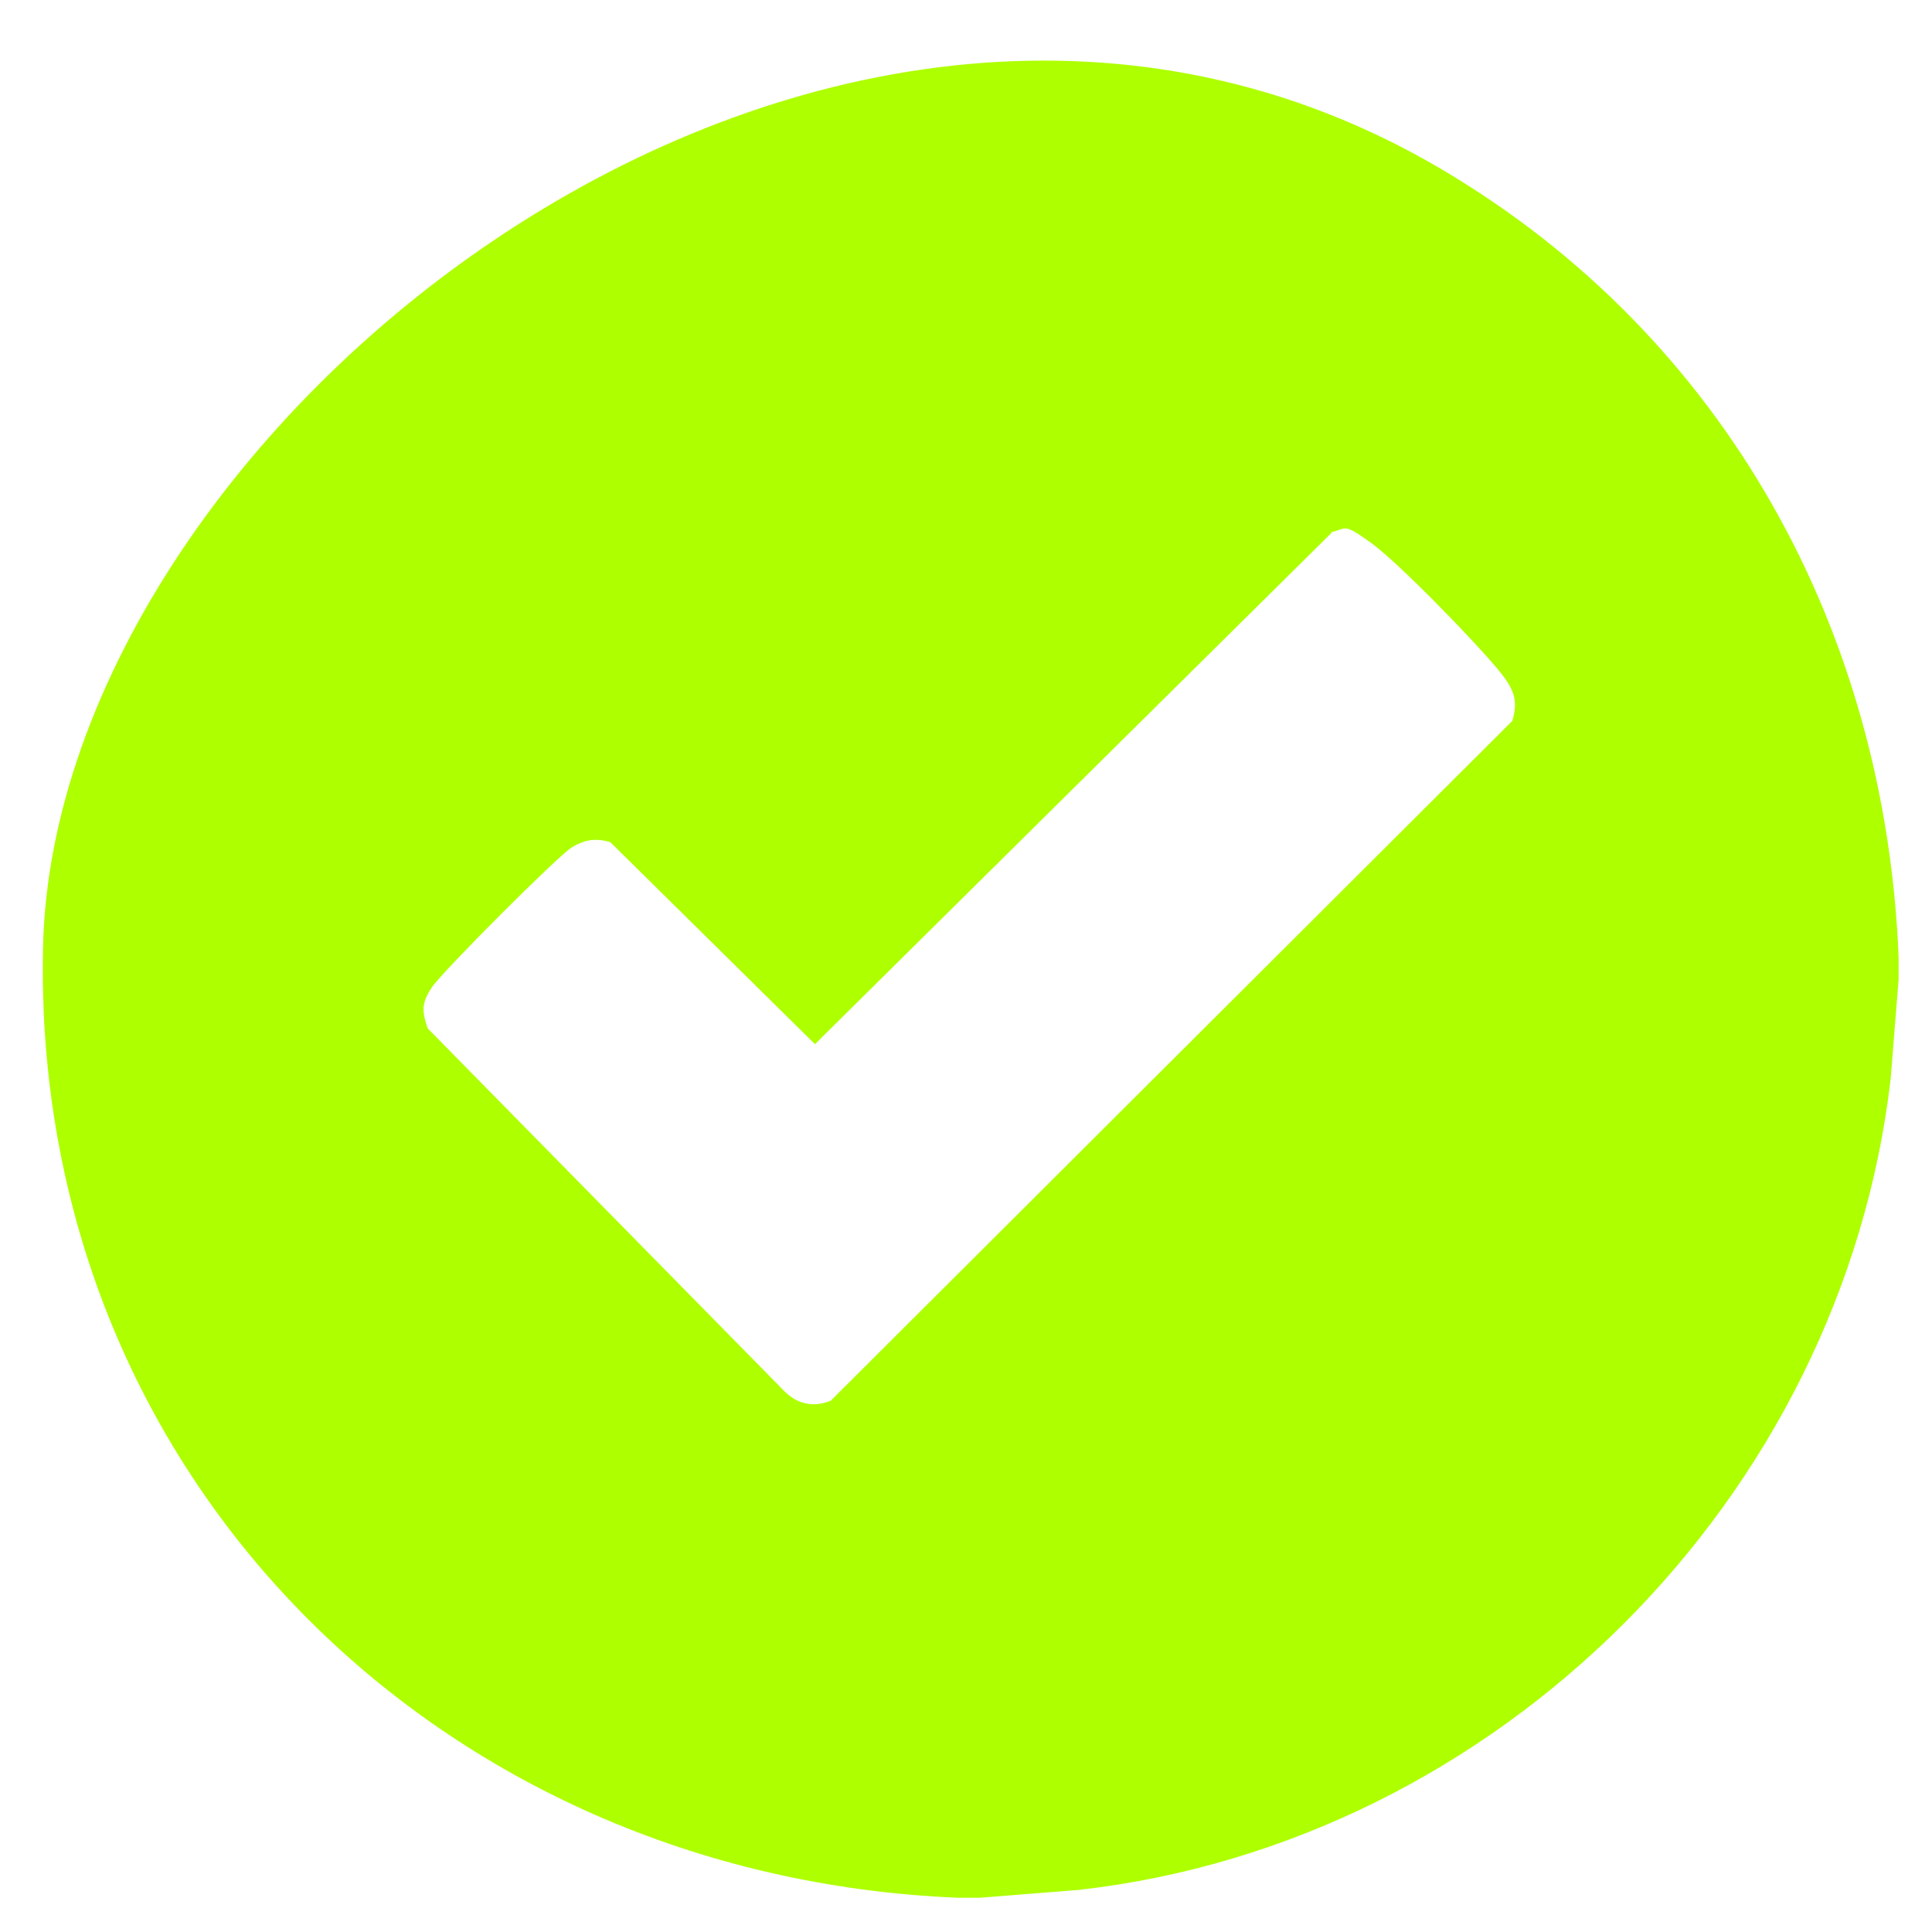 <?xml version="1.0" encoding="UTF-8"?>
<svg xmlns="http://www.w3.org/2000/svg" viewBox="0 0 220 220">
  <path d="m0 0h220v220h-220z" fill="none"></path>
  <path d="m216.2 109v2.5l-.9 11.3c-5.5 47.7-44.7 87-92.4 92.4l-11.3.9c-.8 0-1.7 0-2.5 0-59.1-2.4-105.5-48.1-104.2-108.2s89.6-129.8 159.3-88.6c32.3 19.1 50.5 52.5 52 89.7zm-64.6-48.3-58.8 58.2-23.3-23c-1.7-.5-2.9-.3-4.4.6s-14.6 14-15.9 15.9-1.1 2.9-.5 4.7l40.6 41.3c1.5 1.5 3.3 1.9 5.3 1.1l77.6-77.4c.8-2.5 0-3.8-1.4-5.6-2.6-3.2-11.5-12.4-14.7-14.7s-2.7-1.6-4.5-1.2z" fill="#aeff00"></path>
</svg>
